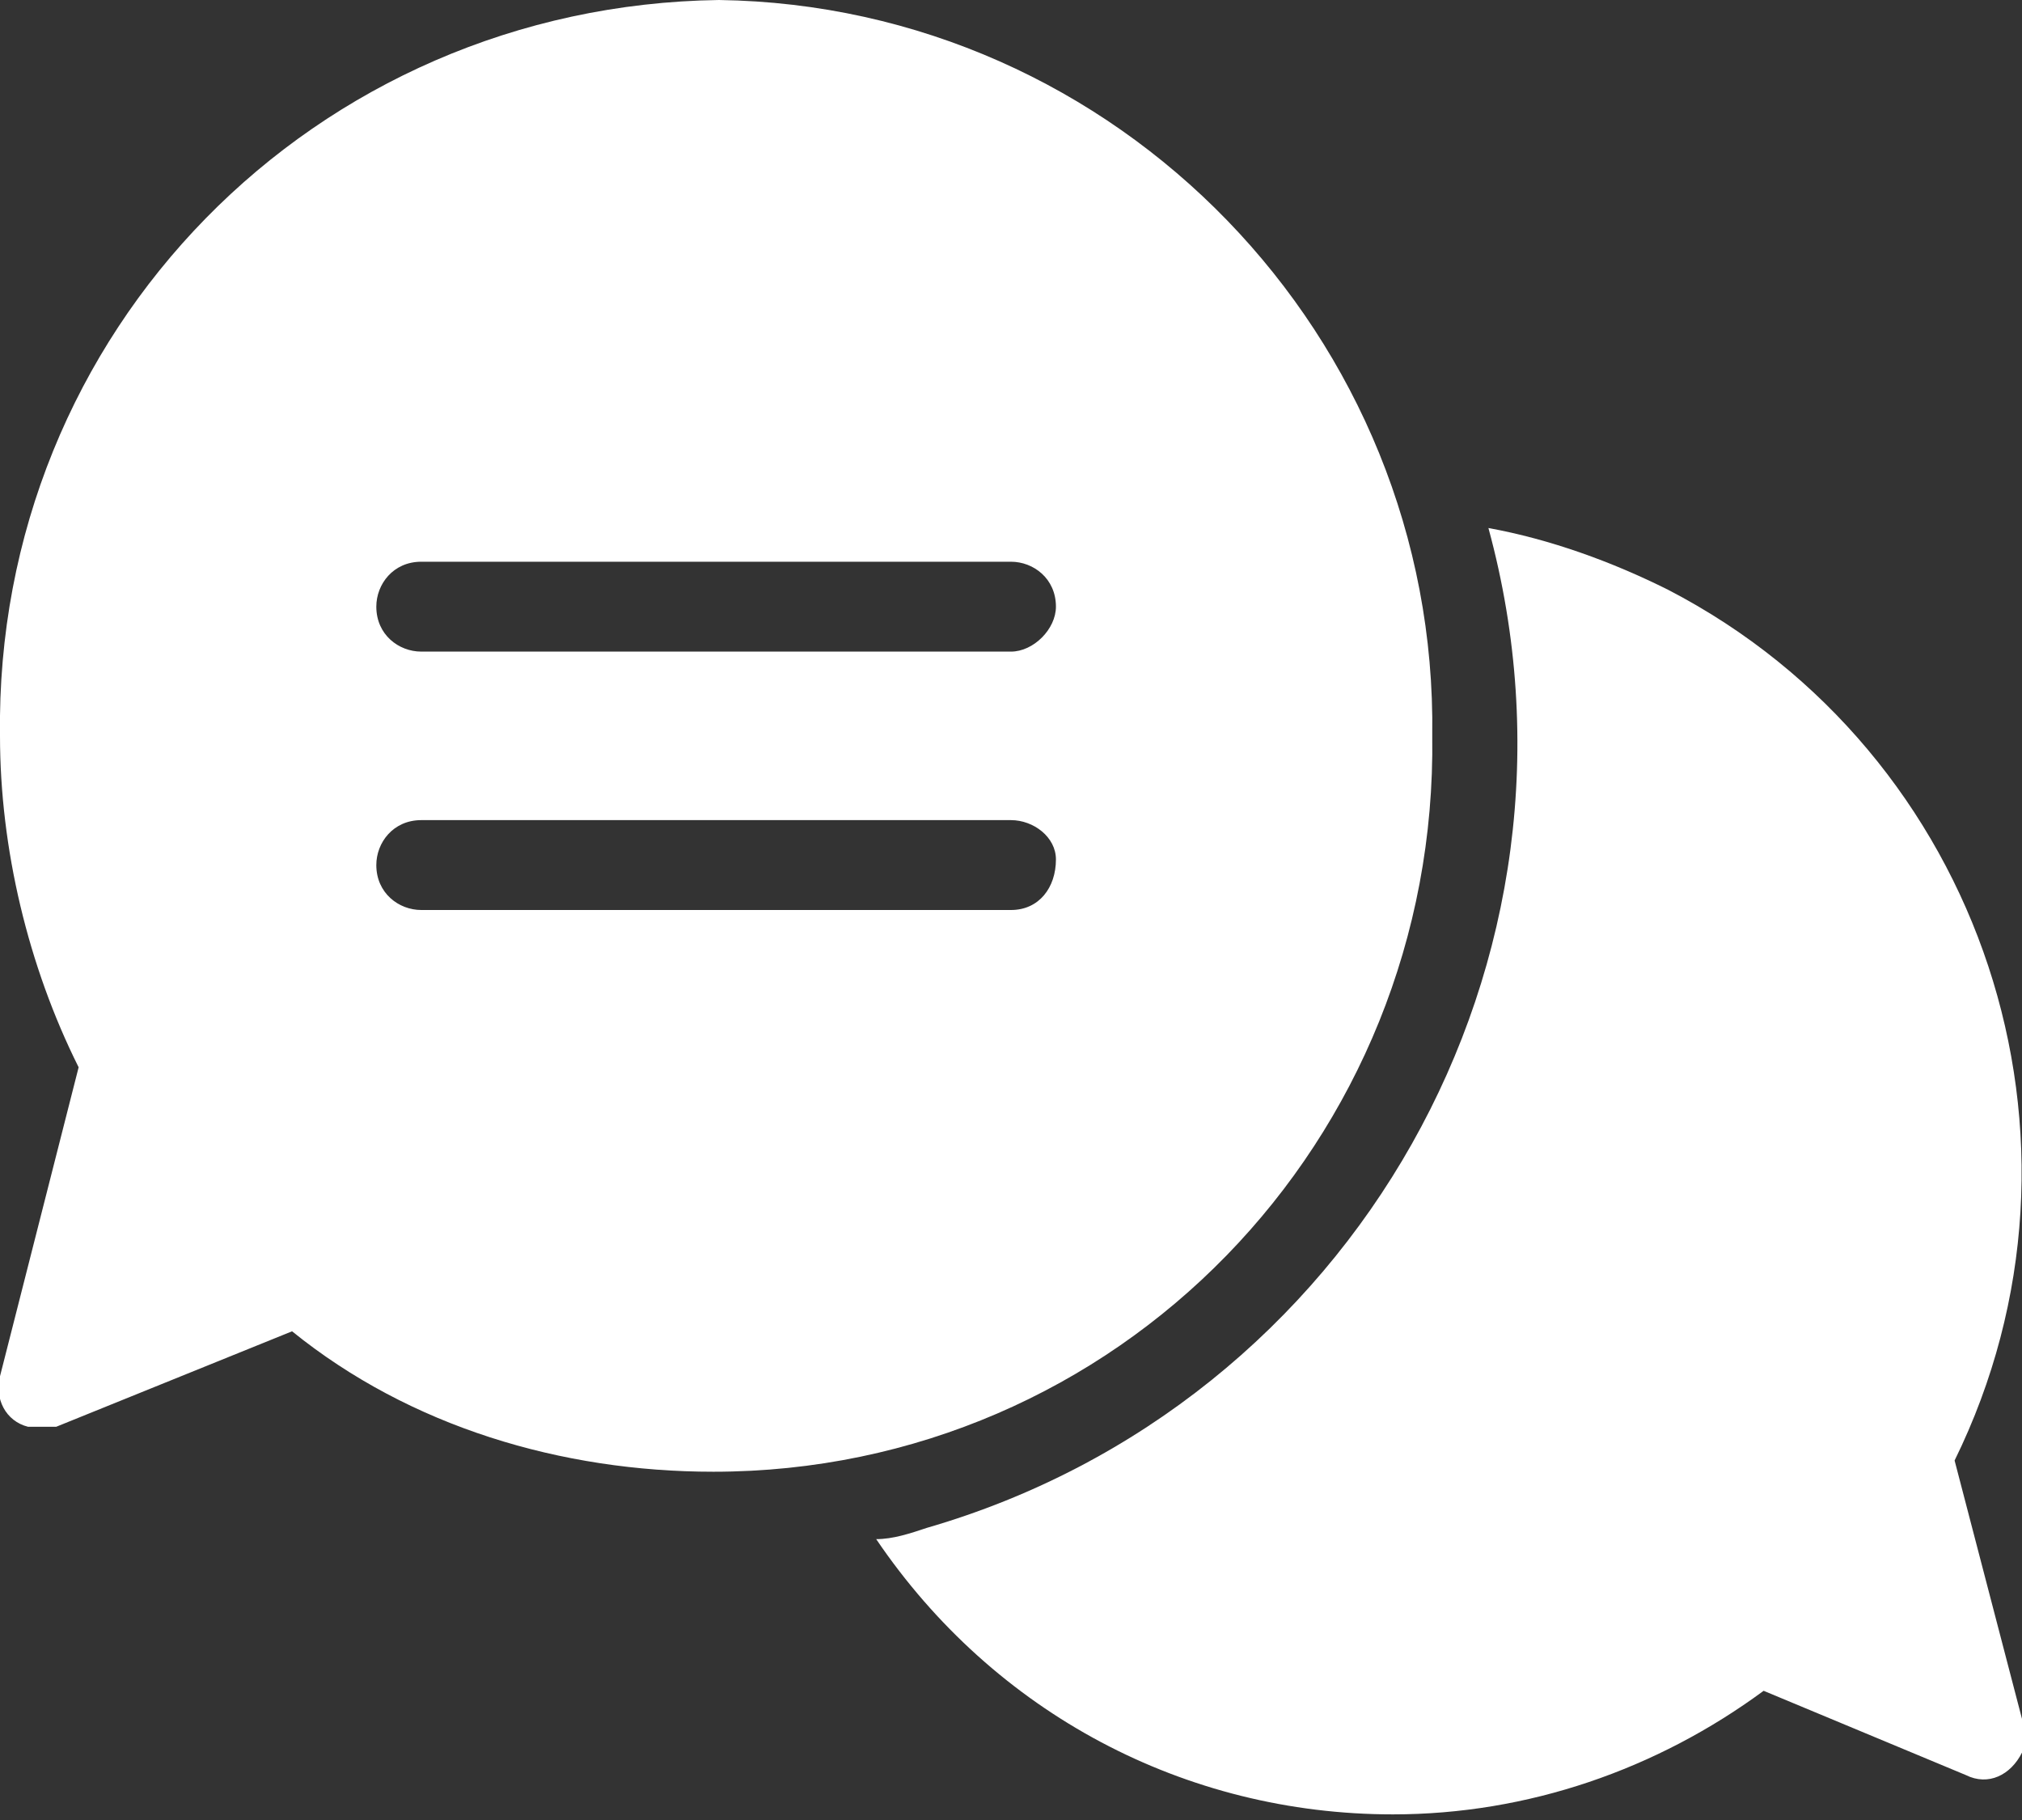 <?xml version="1.0" encoding="utf-8"?>
<!-- Generator: Adobe Illustrator 25.0.1, SVG Export Plug-In . SVG Version: 6.00 Build 0)  -->
<svg version="1.1" id="bubble-speech" xmlns="http://www.w3.org/2000/svg" xmlns:xlink="http://www.w3.org/1999/xlink" x="0px"
	 y="0px" width="36px" height="32.4px" viewBox="0 0 36 32.4" style="enable-background:new 0 0 36 32.4;" xml:space="preserve">
<rect x="0" y="0" width="36" height="32.4" fill="#333333" stroke="none"/>
<style type="text/css">
	.st0{fill:#FFFFFF;}
	.st1{fill:#FFFFFF;}
</style>
<path id="Tracé_3305" class="st0" d="M25.5,13.1C25.6,6,19.9,0.1,12.8,0C5.6,0.1-0.1,5.9,0,13.1l0,0c0,2,0.5,4.1,1.4,5.9L0,24.5
	c-0.1,0.4,0.1,0.8,0.5,0.9c0.1,0,0.3,0,0.5,0l4.2-1.7c2.1,1.7,4.8,2.5,7.5,2.5C19.9,26.2,25.6,20.3,25.5,13.1
	C25.5,13.2,25.5,13.1,25.5,13.1z M18,16.2H7.5c-0.4,0-0.8-0.3-0.8-0.8c0-0.4,0.3-0.8,0.8-0.8H18c0.4,0,0.8,0.3,0.8,0.7
	C18.8,15.8,18.5,16.2,18,16.2L18,16.2z M18,11.6H7.5c-0.4,0-0.8-0.3-0.8-0.8C6.7,10.4,7,10,7.5,10H18c0.4,0,0.8,0.3,0.8,0.8
	C18.8,11.2,18.4,11.6,18,11.6z"/>
<path id="Tracé_3306" class="st1" d="M34.8,26c2.8-5.7,0.5-12.6-5.1-15.5c-1-0.5-2.1-0.9-3.2-1.1c2.1,7.7-2.4,15.6-10,17.8
	c-0.3,0.1-0.6,0.2-0.9,0.2c2.1,3.1,5.5,4.9,9.2,4.9c2.4,0,4.7-0.8,6.6-2.2l3.6,1.5c0.4,0.2,0.8,0,1-0.4c0,0,0,0,0-0.1
	c0-0.2,0-0.3,0-0.5L34.8,26z"/>
</svg>

